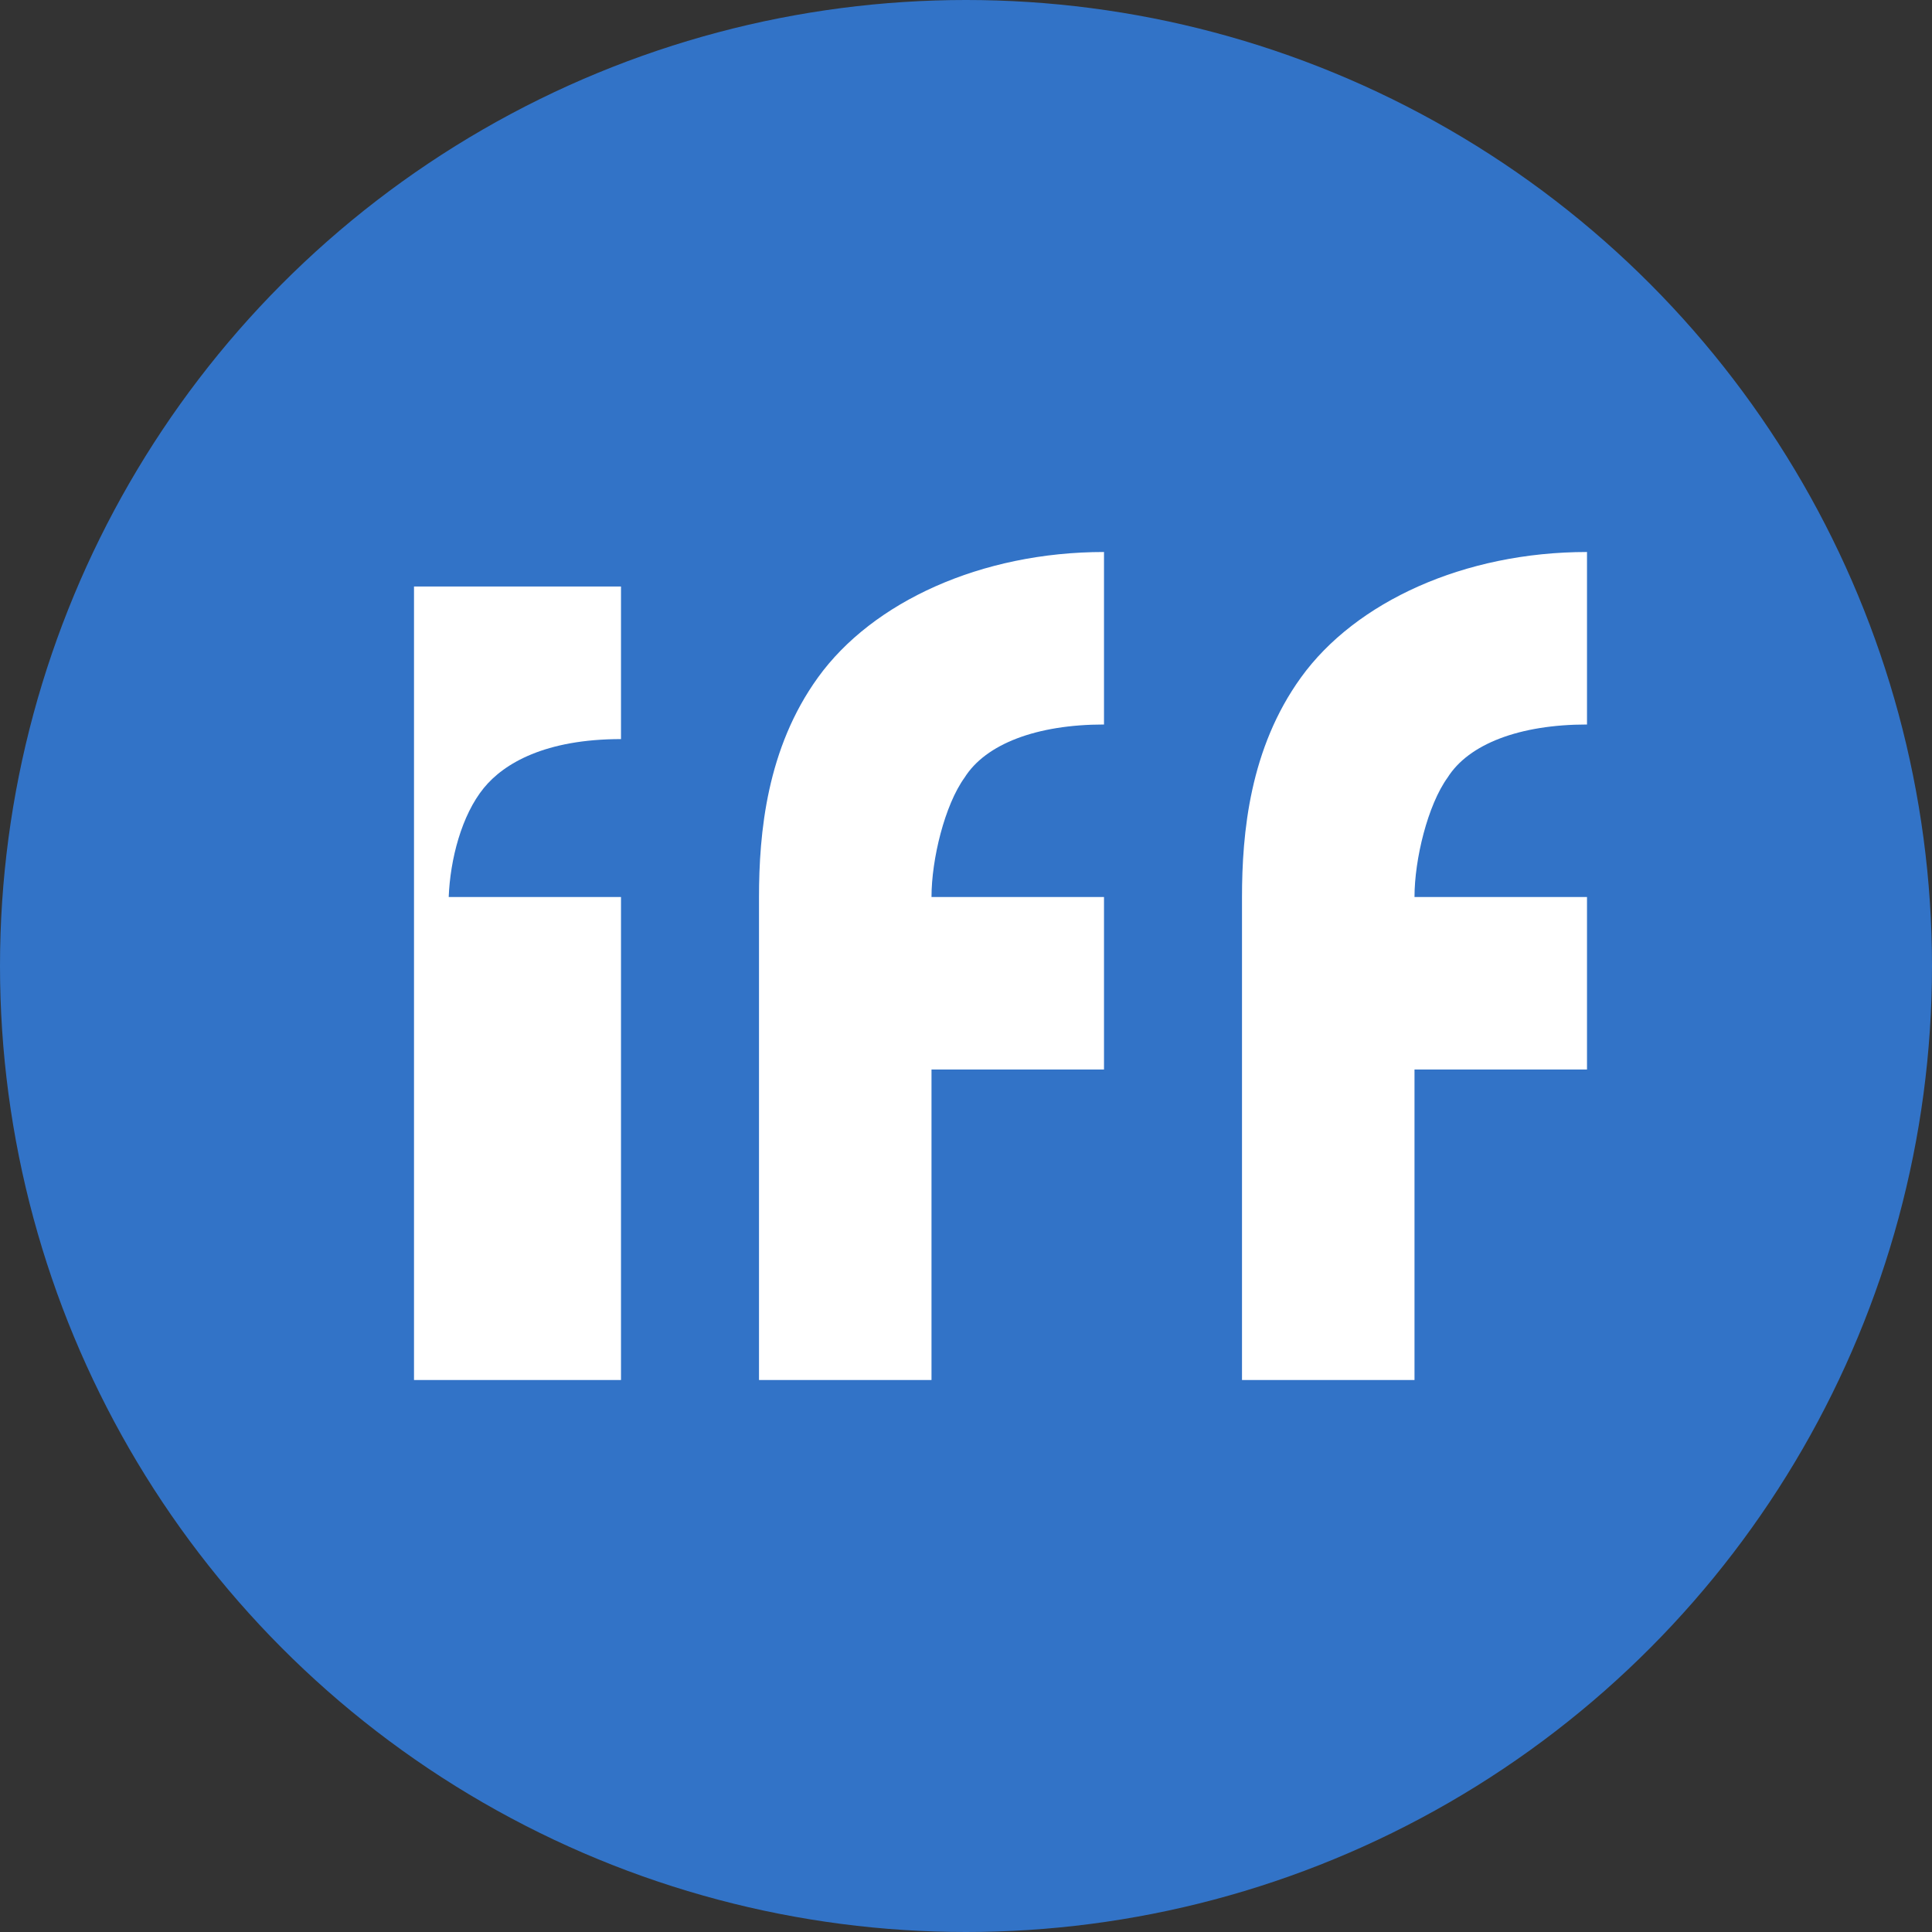 <?xml version='1.0' encoding='utf-8'?>
<svg xmlns="http://www.w3.org/2000/svg" id="Layer_1" data-name="Layer 1" viewBox="0 0 300 300" width="300" height="300"><rect x="0" y="0" width="300" height="300" fill="#333333" stroke="none"/><defs><clipPath id="bz_circular_clip"><circle cx="150.0" cy="150.0" r="150.0" /></clipPath></defs><g clip-path="url(#bz_circular_clip)"><title>IFF_Mark_Composit_Light</title><path d="M0,0H300V300H0Z" fill="#3273c7" /><path d="M149.775,120.75c-3.08,4.264-5.132,12.67-5.132,18.536h26.786v26.786H144.643v48.214H117.857V139.355c0-10.05,1.211-23.159,9.161-34.162,8.47-11.743,25.35-19.479,44.411-19.479V112.5C160.982,112.5,153.064,115.511,149.775,120.75Zm75,0c-3.08,4.264-5.132,12.67-5.132,18.536h26.786v26.786H219.643v48.214H192.857V139.355c0-10.05,1.211-23.159,9.161-34.162,8.47-11.743,25.35-19.479,44.411-19.479V112.5C235.982,112.5,228.064,115.511,224.775,120.75Z" fill="#fff" /><path d="M69.675,139.286c.23-5.839,1.988-12.68,5.454-16.929,3.129-3.83,9.541-7.591,21.3-7.591V91.071H64.286V214.286H96.429v-75Z" fill="#fff" /></g></svg>